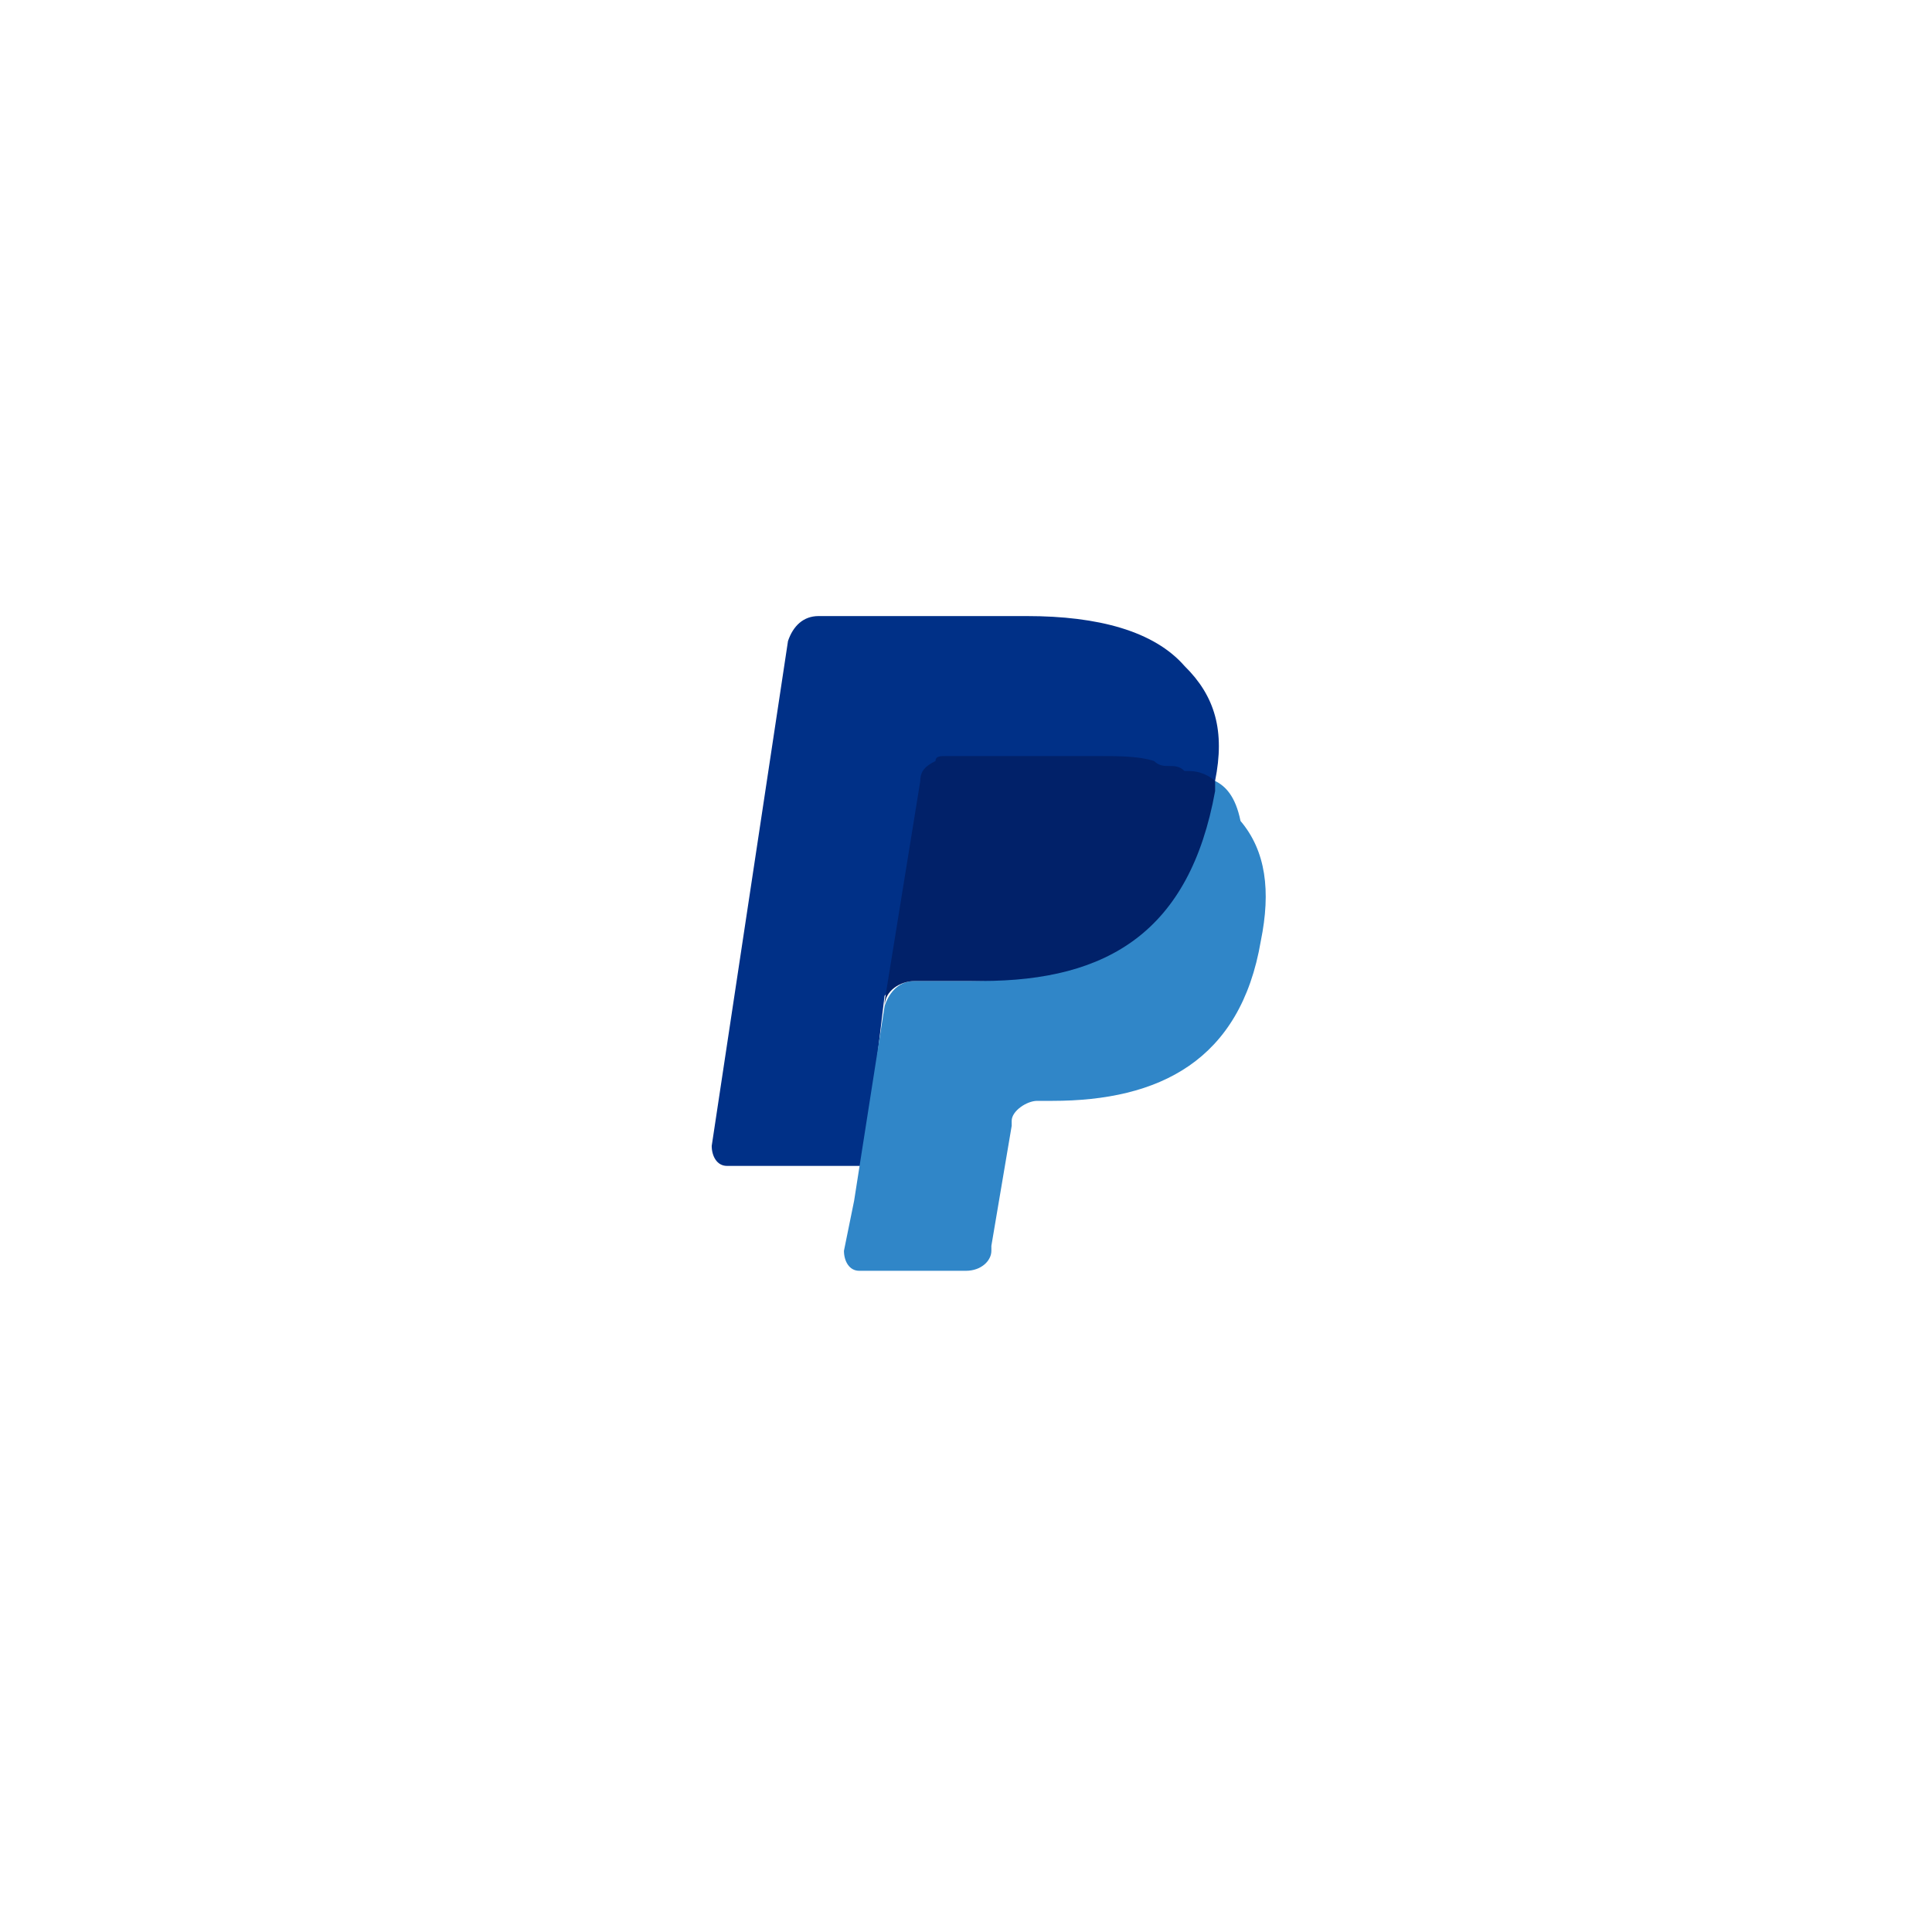 <svg viewBox="0 0 20 20" xmlns="http://www.w3.org/2000/svg">
  <g fill="none" transform="matrix(.531 0 0 .531 0 3.79)">
    <path d="m34.689 0h-31.716c-1.685 0-2.973 1.267-2.973 2.923v17.541c0 1.657 1.388 2.923 2.973 2.923h31.716c1.685 0 2.973-1.267 2.973-2.923v-17.541c0-1.657-1.388-2.923-2.973-2.923z" fill="none" opacity=".07" />
    <path d="m23.688 8.088c.198-.974 0-1.657-.595-2.241-.595-.682-1.685-.974-3.072-.974h-4.064c-.297 0-.496.195-.595.487l-1.487 9.842c0 .195.099.39.297.39h2.676l.396-3.313 1.784-2.144z" fill="#003087" />
    <path d="m23.688 8.088-.198.195c-.496 2.729-2.18 3.703-4.559 3.703h-1.09c-.297 0-.496.195-.595.487l-.595 3.8-.198.974c0 .195.099.39.297.39h2.081c.297 0 .496-.195.496-.39v-.097l.396-2.339v-.097c0-.195.297-.39.496-.39h.297c2.081 0 3.667-.78 4.064-3.118.198-.974.099-1.754-.396-2.339-.099-.487-.297-.682-.496-.78z" fill="#3086c8" />
    <path d="m23.093 7.893c-.099-.097-.198-.097-.297-.097-.099 0-.198 0-.297-.097-.297-.097-.694-.097-1.09-.097h-2.973c-.099 0-.198 0-.198.097-.198.097-.297.195-.297.39l-.694 4.288v.097c0-.292.297-.487.595-.487h1.288c2.478 0 4.064-.974 4.559-3.703v-.195c-.099-.097-.297-.195-.496-.195z" fill="#012169" />
  </g>
</svg>
